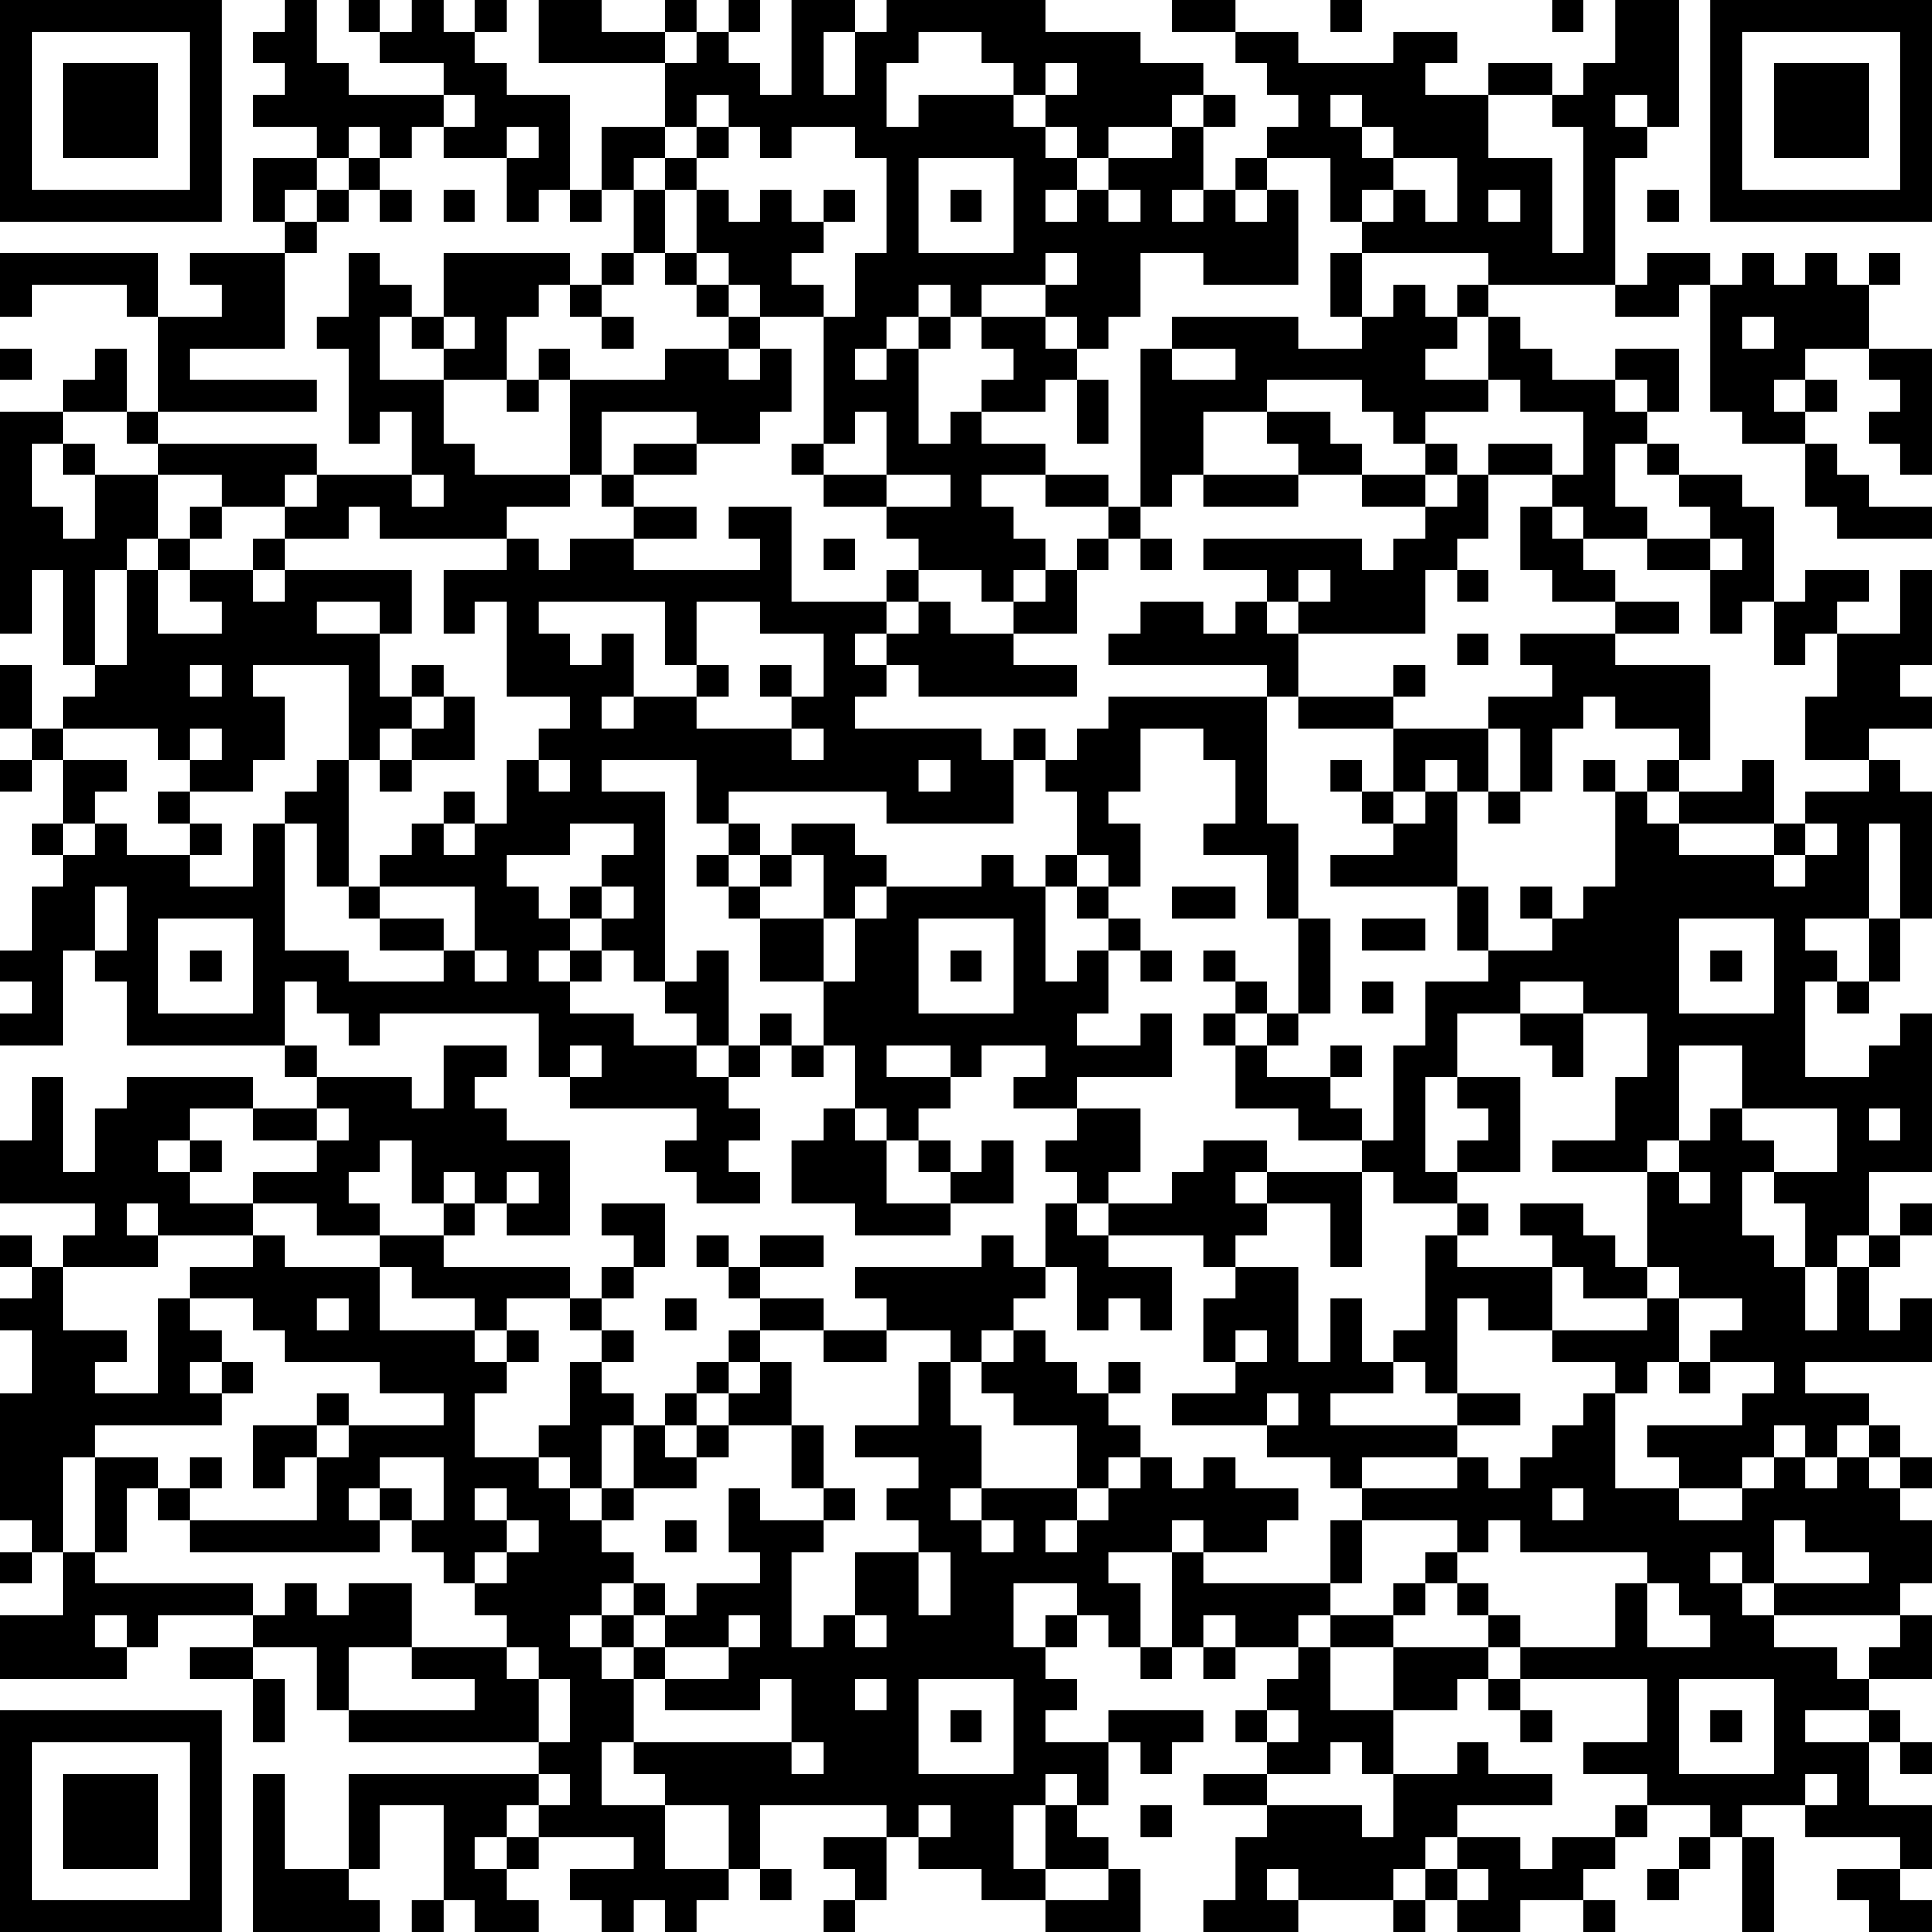 <?xml version="1.0" encoding="UTF-8"?>
<svg xmlns="http://www.w3.org/2000/svg" version="1.1" width="160" height="160" viewBox="0 0 160 160"><rect x="0" y="0" width="160" height="160" fill="#ffffff"/><g transform="scale(2.623)"><g transform="translate(0,0)"><path fill-rule="evenodd" d="M9 0L9 1L8 1L8 2L9 2L9 3L8 3L8 4L10 4L10 5L8 5L8 7L9 7L9 8L6 8L6 9L7 9L7 10L5 10L5 8L0 8L0 10L1 10L1 9L4 9L4 10L5 10L5 13L4 13L4 11L3 11L3 12L2 12L2 13L0 13L0 20L1 20L1 18L2 18L2 21L3 21L3 22L2 22L2 23L1 23L1 21L0 21L0 23L1 23L1 24L0 24L0 25L1 25L1 24L2 24L2 26L1 26L1 27L2 27L2 28L1 28L1 30L0 30L0 31L1 31L1 32L0 32L0 33L2 33L2 30L3 30L3 31L4 31L4 33L9 33L9 34L10 34L10 35L8 35L8 34L4 34L4 35L3 35L3 37L2 37L2 34L1 34L1 36L0 36L0 38L3 38L3 39L2 39L2 40L1 40L1 39L0 39L0 40L1 40L1 41L0 41L0 42L1 42L1 44L0 44L0 48L1 48L1 49L0 49L0 50L1 50L1 49L2 49L2 51L0 51L0 53L4 53L4 52L5 52L5 51L8 51L8 52L6 52L6 53L8 53L8 55L9 55L9 53L8 53L8 52L10 52L10 54L11 54L11 55L17 55L17 56L11 56L11 59L9 59L9 56L8 56L8 61L12 61L12 60L11 60L11 59L12 59L12 57L14 57L14 60L13 60L13 61L14 61L14 60L15 60L15 61L17 61L17 60L16 60L16 59L17 59L17 58L20 58L20 59L18 59L18 60L19 60L19 61L20 61L20 60L21 60L21 61L22 61L22 60L23 60L23 59L24 59L24 60L25 60L25 59L24 59L24 57L28 57L28 58L26 58L26 59L27 59L27 60L26 60L26 61L27 61L27 60L28 60L28 58L29 58L29 59L31 59L31 60L33 60L33 61L36 61L36 59L35 59L35 58L34 58L34 57L35 57L35 55L36 55L36 56L37 56L37 55L38 55L38 54L35 54L35 55L33 55L33 54L34 54L34 53L33 53L33 52L34 52L34 51L35 51L35 52L36 52L36 53L37 53L37 52L38 52L38 53L39 53L39 52L41 52L41 53L40 53L40 54L39 54L39 55L40 55L40 56L38 56L38 57L40 57L40 58L39 58L39 60L38 60L38 61L41 61L41 60L44 60L44 61L45 61L45 60L46 60L46 61L48 61L48 60L50 60L50 61L51 61L51 60L50 60L50 59L51 59L51 58L52 58L52 57L54 57L54 58L53 58L53 59L52 59L52 60L53 60L53 59L54 59L54 58L55 58L55 61L56 61L56 58L55 58L55 57L57 57L57 58L60 58L60 59L58 59L58 60L59 60L59 61L61 61L61 60L60 60L60 59L61 59L61 57L59 57L59 55L60 55L60 56L61 56L61 55L60 55L60 54L59 54L59 53L61 53L61 51L60 51L60 50L61 50L61 48L60 48L60 47L61 47L61 46L60 46L60 45L59 45L59 44L57 44L57 43L61 43L61 41L60 41L60 42L59 42L59 40L60 40L60 39L61 39L61 38L60 38L60 39L59 39L59 37L61 37L61 32L60 32L60 33L59 33L59 34L57 34L57 31L58 31L58 32L59 32L59 31L60 31L60 29L61 29L61 25L60 25L60 24L59 24L59 23L61 23L61 22L60 22L60 21L61 21L61 18L60 18L60 20L58 20L58 19L59 19L59 18L57 18L57 19L56 19L56 16L55 16L55 15L53 15L53 14L52 14L52 13L53 13L53 11L51 11L51 12L49 12L49 11L48 11L48 10L47 10L47 9L51 9L51 10L53 10L53 9L54 9L54 13L55 13L55 14L57 14L57 16L58 16L58 17L61 17L61 16L59 16L59 15L58 15L58 14L57 14L57 13L58 13L58 12L57 12L57 11L59 11L59 12L60 12L60 13L59 13L59 14L60 14L60 15L61 15L61 11L59 11L59 9L60 9L60 8L59 8L59 9L58 9L58 8L57 8L57 9L56 9L56 8L55 8L55 9L54 9L54 8L52 8L52 9L51 9L51 5L52 5L52 4L53 4L53 0L51 0L51 2L50 2L50 3L49 3L49 2L47 2L47 3L45 3L45 2L46 2L46 1L44 1L44 2L41 2L41 1L39 1L39 0L37 0L37 1L39 1L39 2L40 2L40 3L41 3L41 4L40 4L40 5L39 5L39 6L38 6L38 4L39 4L39 3L38 3L38 2L36 2L36 1L33 1L33 0L28 0L28 1L27 1L27 0L25 0L25 3L24 3L24 2L23 2L23 1L24 1L24 0L23 0L23 1L22 1L22 0L21 0L21 1L19 1L19 0L17 0L17 2L21 2L21 4L19 4L19 6L18 6L18 3L16 3L16 2L15 2L15 1L16 1L16 0L15 0L15 1L14 1L14 0L13 0L13 1L12 1L12 0L11 0L11 1L12 1L12 2L14 2L14 3L11 3L11 2L10 2L10 0ZM42 0L42 1L43 1L43 0ZM49 0L49 1L50 1L50 0ZM21 1L21 2L22 2L22 1ZM26 1L26 3L27 3L27 1ZM29 1L29 2L28 2L28 4L29 4L29 3L32 3L32 4L33 4L33 5L34 5L34 6L33 6L33 7L34 7L34 6L35 6L35 7L36 7L36 6L35 6L35 5L37 5L37 4L38 4L38 3L37 3L37 4L35 4L35 5L34 5L34 4L33 4L33 3L34 3L34 2L33 2L33 3L32 3L32 2L31 2L31 1ZM14 3L14 4L13 4L13 5L12 5L12 4L11 4L11 5L10 5L10 6L9 6L9 7L10 7L10 8L9 8L9 11L6 11L6 12L10 12L10 13L5 13L5 14L4 14L4 13L2 13L2 14L1 14L1 16L2 16L2 17L3 17L3 15L5 15L5 17L4 17L4 18L3 18L3 21L4 21L4 18L5 18L5 20L7 20L7 19L6 19L6 18L8 18L8 19L9 19L9 18L13 18L13 20L12 20L12 19L10 19L10 20L12 20L12 22L13 22L13 23L12 23L12 24L11 24L11 21L8 21L8 22L9 22L9 24L8 24L8 25L6 25L6 24L7 24L7 23L6 23L6 24L5 24L5 23L2 23L2 24L4 24L4 25L3 25L3 26L2 26L2 27L3 27L3 26L4 26L4 27L6 27L6 28L8 28L8 26L9 26L9 30L11 30L11 31L14 31L14 30L15 30L15 31L16 31L16 30L15 30L15 28L12 28L12 27L13 27L13 26L14 26L14 27L15 27L15 26L16 26L16 24L17 24L17 25L18 25L18 24L17 24L17 23L18 23L18 22L16 22L16 19L15 19L15 20L14 20L14 18L16 18L16 17L17 17L17 18L18 18L18 17L20 17L20 18L24 18L24 17L23 17L23 16L25 16L25 19L28 19L28 20L27 20L27 21L28 21L28 22L27 22L27 23L31 23L31 24L32 24L32 26L28 26L28 25L23 25L23 26L22 26L22 24L19 24L19 25L21 25L21 31L20 31L20 30L19 30L19 29L20 29L20 28L19 28L19 27L20 27L20 26L18 26L18 27L16 27L16 28L17 28L17 29L18 29L18 30L17 30L17 31L18 31L18 32L20 32L20 33L22 33L22 34L23 34L23 35L24 35L24 36L23 36L23 37L24 37L24 38L22 38L22 37L21 37L21 36L22 36L22 35L18 35L18 34L19 34L19 33L18 33L18 34L17 34L17 32L12 32L12 33L11 33L11 32L10 32L10 31L9 31L9 33L10 33L10 34L13 34L13 35L14 35L14 33L16 33L16 34L15 34L15 35L16 35L16 36L18 36L18 39L16 39L16 38L17 38L17 37L16 37L16 38L15 38L15 37L14 37L14 38L13 38L13 36L12 36L12 37L11 37L11 38L12 38L12 39L10 39L10 38L8 38L8 37L10 37L10 36L11 36L11 35L10 35L10 36L8 36L8 35L6 35L6 36L5 36L5 37L6 37L6 38L8 38L8 39L5 39L5 38L4 38L4 39L5 39L5 40L2 40L2 42L4 42L4 43L3 43L3 44L5 44L5 41L6 41L6 42L7 42L7 43L6 43L6 44L7 44L7 45L3 45L3 46L2 46L2 49L3 49L3 50L8 50L8 51L9 51L9 50L10 50L10 51L11 51L11 50L13 50L13 52L11 52L11 54L15 54L15 53L13 53L13 52L16 52L16 53L17 53L17 55L18 55L18 53L17 53L17 52L16 52L16 51L15 51L15 50L16 50L16 49L17 49L17 48L16 48L16 47L15 47L15 48L16 48L16 49L15 49L15 50L14 50L14 49L13 49L13 48L14 48L14 46L12 46L12 47L11 47L11 48L12 48L12 49L6 49L6 48L10 48L10 46L11 46L11 45L14 45L14 44L12 44L12 43L9 43L9 42L8 42L8 41L6 41L6 40L8 40L8 39L9 39L9 40L12 40L12 42L15 42L15 43L16 43L16 44L15 44L15 46L17 46L17 47L18 47L18 48L19 48L19 49L20 49L20 50L19 50L19 51L18 51L18 52L19 52L19 53L20 53L20 55L19 55L19 57L21 57L21 59L23 59L23 57L21 57L21 56L20 56L20 55L25 55L25 56L26 56L26 55L25 55L25 53L24 53L24 54L21 54L21 53L23 53L23 52L24 52L24 51L23 51L23 52L21 52L21 51L22 51L22 50L24 50L24 49L23 49L23 47L24 47L24 48L26 48L26 49L25 49L25 52L26 52L26 51L27 51L27 52L28 52L28 51L27 51L27 49L29 49L29 51L30 51L30 49L29 49L29 48L28 48L28 47L29 47L29 46L27 46L27 45L29 45L29 43L30 43L30 45L31 45L31 47L30 47L30 48L31 48L31 49L32 49L32 48L31 48L31 47L34 47L34 48L33 48L33 49L34 49L34 48L35 48L35 47L36 47L36 46L37 46L37 47L38 47L38 46L39 46L39 47L41 47L41 48L40 48L40 49L38 49L38 48L37 48L37 49L35 49L35 50L36 50L36 52L37 52L37 49L38 49L38 50L42 50L42 51L41 51L41 52L42 52L42 54L44 54L44 56L43 56L43 55L42 55L42 56L40 56L40 57L43 57L43 58L44 58L44 56L46 56L46 55L47 55L47 56L49 56L49 57L46 57L46 58L45 58L45 59L44 59L44 60L45 60L45 59L46 59L46 60L47 60L47 59L46 59L46 58L48 58L48 59L49 59L49 58L51 58L51 57L52 57L52 56L50 56L50 55L52 55L52 53L48 53L48 52L51 52L51 50L52 50L52 52L54 52L54 51L53 51L53 50L52 50L52 49L48 49L48 48L47 48L47 49L46 49L46 48L43 48L43 47L46 47L46 46L47 46L47 47L48 47L48 46L49 46L49 45L50 45L50 44L51 44L51 47L53 47L53 48L55 48L55 47L56 47L56 46L57 46L57 47L58 47L58 46L59 46L59 47L60 47L60 46L59 46L59 45L58 45L58 46L57 46L57 45L56 45L56 46L55 46L55 47L53 47L53 46L52 46L52 45L55 45L55 44L56 44L56 43L54 43L54 42L55 42L55 41L53 41L53 40L52 40L52 37L53 37L53 38L54 38L54 37L53 37L53 36L54 36L54 35L55 35L55 36L56 36L56 37L55 37L55 39L56 39L56 40L57 40L57 42L58 42L58 40L59 40L59 39L58 39L58 40L57 40L57 38L56 38L56 37L58 37L58 35L55 35L55 33L53 33L53 36L52 36L52 37L49 37L49 36L51 36L51 34L52 34L52 32L50 32L50 31L48 31L48 32L46 32L46 34L45 34L45 37L46 37L46 38L44 38L44 37L43 37L43 36L44 36L44 33L45 33L45 31L47 31L47 30L49 30L49 29L50 29L50 28L51 28L51 25L52 25L52 26L53 26L53 27L56 27L56 28L57 28L57 27L58 27L58 26L57 26L57 25L59 25L59 24L57 24L57 22L58 22L58 20L57 20L57 21L56 21L56 19L55 19L55 20L54 20L54 18L55 18L55 17L54 17L54 16L53 16L53 15L52 15L52 14L51 14L51 16L52 16L52 17L50 17L50 16L49 16L49 15L50 15L50 13L48 13L48 12L47 12L47 10L46 10L46 9L47 9L47 8L43 8L43 7L44 7L44 6L45 6L45 7L46 7L46 5L44 5L44 4L43 4L43 3L42 3L42 4L43 4L43 5L44 5L44 6L43 6L43 7L42 7L42 5L40 5L40 6L39 6L39 7L40 7L40 6L41 6L41 9L38 9L38 8L36 8L36 10L35 10L35 11L34 11L34 10L33 10L33 9L34 9L34 8L33 8L33 9L31 9L31 10L30 10L30 9L29 9L29 10L28 10L28 11L27 11L27 12L28 12L28 11L29 11L29 14L30 14L30 13L31 13L31 14L33 14L33 15L31 15L31 16L32 16L32 17L33 17L33 18L32 18L32 19L31 19L31 18L29 18L29 17L28 17L28 16L30 16L30 15L28 15L28 13L27 13L27 14L26 14L26 10L27 10L27 8L28 8L28 5L27 5L27 4L25 4L25 5L24 5L24 4L23 4L23 3L22 3L22 4L21 4L21 5L20 5L20 6L19 6L19 7L18 7L18 6L17 6L17 7L16 7L16 5L17 5L17 4L16 4L16 5L14 5L14 4L15 4L15 3ZM47 3L47 5L49 5L49 8L50 8L50 4L49 4L49 3ZM51 3L51 4L52 4L52 3ZM22 4L22 5L21 5L21 6L20 6L20 8L19 8L19 9L18 9L18 8L14 8L14 10L13 10L13 9L12 9L12 8L11 8L11 10L10 10L10 11L11 11L11 14L12 14L12 13L13 13L13 15L10 15L10 14L5 14L5 15L7 15L7 16L6 16L6 17L5 17L5 18L6 18L6 17L7 17L7 16L9 16L9 17L8 17L8 18L9 18L9 17L11 17L11 16L12 16L12 17L16 17L16 16L18 16L18 15L19 15L19 16L20 16L20 17L22 17L22 16L20 16L20 15L22 15L22 14L24 14L24 13L25 13L25 11L24 11L24 10L26 10L26 9L25 9L25 8L26 8L26 7L27 7L27 6L26 6L26 7L25 7L25 6L24 6L24 7L23 7L23 6L22 6L22 5L23 5L23 4ZM11 5L11 6L10 6L10 7L11 7L11 6L12 6L12 7L13 7L13 6L12 6L12 5ZM29 5L29 8L32 8L32 5ZM14 6L14 7L15 7L15 6ZM21 6L21 8L20 8L20 9L19 9L19 10L18 10L18 9L17 9L17 10L16 10L16 12L14 12L14 11L15 11L15 10L14 10L14 11L13 11L13 10L12 10L12 12L14 12L14 14L15 14L15 15L18 15L18 12L21 12L21 11L23 11L23 12L24 12L24 11L23 11L23 10L24 10L24 9L23 9L23 8L22 8L22 6ZM30 6L30 7L31 7L31 6ZM37 6L37 7L38 7L38 6ZM47 6L47 7L48 7L48 6ZM52 6L52 7L53 7L53 6ZM21 8L21 9L22 9L22 10L23 10L23 9L22 9L22 8ZM42 8L42 10L43 10L43 11L41 11L41 10L37 10L37 11L36 11L36 16L35 16L35 15L33 15L33 16L35 16L35 17L34 17L34 18L33 18L33 19L32 19L32 20L30 20L30 19L29 19L29 18L28 18L28 19L29 19L29 20L28 20L28 21L29 21L29 22L34 22L34 21L32 21L32 20L34 20L34 18L35 18L35 17L36 17L36 18L37 18L37 17L36 17L36 16L37 16L37 15L38 15L38 16L41 16L41 15L43 15L43 16L45 16L45 17L44 17L44 18L43 18L43 17L38 17L38 18L40 18L40 19L39 19L39 20L38 20L38 19L36 19L36 20L35 20L35 21L40 21L40 22L35 22L35 23L34 23L34 24L33 24L33 23L32 23L32 24L33 24L33 25L34 25L34 27L33 27L33 28L32 28L32 27L31 27L31 28L28 28L28 27L27 27L27 26L25 26L25 27L24 27L24 26L23 26L23 27L22 27L22 28L23 28L23 29L24 29L24 31L26 31L26 33L25 33L25 32L24 32L24 33L23 33L23 30L22 30L22 31L21 31L21 32L22 32L22 33L23 33L23 34L24 34L24 33L25 33L25 34L26 34L26 33L27 33L27 35L26 35L26 36L25 36L25 38L27 38L27 39L30 39L30 38L32 38L32 36L31 36L31 37L30 37L30 36L29 36L29 35L30 35L30 34L31 34L31 33L33 33L33 34L32 34L32 35L34 35L34 36L33 36L33 37L34 37L34 38L33 38L33 40L32 40L32 39L31 39L31 40L27 40L27 41L28 41L28 42L26 42L26 41L24 41L24 40L26 40L26 39L24 39L24 40L23 40L23 39L22 39L22 40L23 40L23 41L24 41L24 42L23 42L23 43L22 43L22 44L21 44L21 45L20 45L20 44L19 44L19 43L20 43L20 42L19 42L19 41L20 41L20 40L21 40L21 38L19 38L19 39L20 39L20 40L19 40L19 41L18 41L18 40L14 40L14 39L15 39L15 38L14 38L14 39L12 39L12 40L13 40L13 41L15 41L15 42L16 42L16 43L17 43L17 42L16 42L16 41L18 41L18 42L19 42L19 43L18 43L18 45L17 45L17 46L18 46L18 47L19 47L19 48L20 48L20 47L22 47L22 46L23 46L23 45L25 45L25 47L26 47L26 48L27 48L27 47L26 47L26 45L25 45L25 43L24 43L24 42L26 42L26 43L28 43L28 42L30 42L30 43L31 43L31 44L32 44L32 45L34 45L34 47L35 47L35 46L36 46L36 45L35 45L35 44L36 44L36 43L35 43L35 44L34 44L34 43L33 43L33 42L32 42L32 41L33 41L33 40L34 40L34 42L35 42L35 41L36 41L36 42L37 42L37 40L35 40L35 39L38 39L38 40L39 40L39 41L38 41L38 43L39 43L39 44L37 44L37 45L40 45L40 46L42 46L42 47L43 47L43 46L46 46L46 45L48 45L48 44L46 44L46 41L47 41L47 42L49 42L49 43L51 43L51 44L52 44L52 43L53 43L53 44L54 44L54 43L53 43L53 41L52 41L52 40L51 40L51 39L50 39L50 38L48 38L48 39L49 39L49 40L46 40L46 39L47 39L47 38L46 38L46 39L45 39L45 42L44 42L44 43L43 43L43 41L42 41L42 43L41 43L41 40L39 40L39 39L40 39L40 38L42 38L42 40L43 40L43 37L40 37L40 36L38 36L38 37L37 37L37 38L35 38L35 37L36 37L36 35L34 35L34 34L37 34L37 32L36 32L36 33L34 33L34 32L35 32L35 30L36 30L36 31L37 31L37 30L36 30L36 29L35 29L35 28L36 28L36 26L35 26L35 25L36 25L36 23L38 23L38 24L39 24L39 26L38 26L38 27L40 27L40 29L41 29L41 32L40 32L40 31L39 31L39 30L38 30L38 31L39 31L39 32L38 32L38 33L39 33L39 35L41 35L41 36L43 36L43 35L42 35L42 34L43 34L43 33L42 33L42 34L40 34L40 33L41 33L41 32L42 32L42 29L41 29L41 26L40 26L40 22L41 22L41 23L44 23L44 25L43 25L43 24L42 24L42 25L43 25L43 26L44 26L44 27L42 27L42 28L46 28L46 30L47 30L47 28L46 28L46 25L47 25L47 26L48 26L48 25L49 25L49 23L50 23L50 22L51 22L51 23L53 23L53 24L52 24L52 25L53 25L53 26L56 26L56 27L57 27L57 26L56 26L56 24L55 24L55 25L53 25L53 24L54 24L54 21L51 21L51 20L53 20L53 19L51 19L51 18L50 18L50 17L49 17L49 16L48 16L48 18L49 18L49 19L51 19L51 20L48 20L48 21L49 21L49 22L47 22L47 23L44 23L44 22L45 22L45 21L44 21L44 22L41 22L41 20L45 20L45 18L46 18L46 19L47 19L47 18L46 18L46 17L47 17L47 15L49 15L49 14L47 14L47 15L46 15L46 14L45 14L45 13L47 13L47 12L45 12L45 11L46 11L46 10L45 10L45 9L44 9L44 10L43 10L43 8ZM19 10L19 11L20 11L20 10ZM29 10L29 11L30 11L30 10ZM31 10L31 11L32 11L32 12L31 12L31 13L33 13L33 12L34 12L34 14L35 14L35 12L34 12L34 11L33 11L33 10ZM55 10L55 11L56 11L56 10ZM0 11L0 12L1 12L1 11ZM17 11L17 12L16 12L16 13L17 13L17 12L18 12L18 11ZM37 11L37 12L39 12L39 11ZM40 12L40 13L38 13L38 15L41 15L41 14L40 14L40 13L42 13L42 14L43 14L43 15L45 15L45 16L46 16L46 15L45 15L45 14L44 14L44 13L43 13L43 12ZM51 12L51 13L52 13L52 12ZM56 12L56 13L57 13L57 12ZM19 13L19 15L20 15L20 14L22 14L22 13ZM2 14L2 15L3 15L3 14ZM25 14L25 15L26 15L26 16L28 16L28 15L26 15L26 14ZM9 15L9 16L10 16L10 15ZM13 15L13 16L14 16L14 15ZM26 17L26 18L27 18L27 17ZM52 17L52 18L54 18L54 17ZM41 18L41 19L40 19L40 20L41 20L41 19L42 19L42 18ZM17 19L17 20L18 20L18 21L19 21L19 20L20 20L20 22L19 22L19 23L20 23L20 22L22 22L22 23L25 23L25 24L26 24L26 23L25 23L25 22L26 22L26 20L24 20L24 19L22 19L22 21L21 21L21 19ZM46 20L46 21L47 21L47 20ZM6 21L6 22L7 22L7 21ZM13 21L13 22L14 22L14 23L13 23L13 24L12 24L12 25L13 25L13 24L15 24L15 22L14 22L14 21ZM22 21L22 22L23 22L23 21ZM24 21L24 22L25 22L25 21ZM47 23L47 25L48 25L48 23ZM10 24L10 25L9 25L9 26L10 26L10 28L11 28L11 29L12 29L12 30L14 30L14 29L12 29L12 28L11 28L11 24ZM29 24L29 25L30 25L30 24ZM45 24L45 25L44 25L44 26L45 26L45 25L46 25L46 24ZM50 24L50 25L51 25L51 24ZM5 25L5 26L6 26L6 27L7 27L7 26L6 26L6 25ZM14 25L14 26L15 26L15 25ZM59 26L59 29L57 29L57 30L58 30L58 31L59 31L59 29L60 29L60 26ZM23 27L23 28L24 28L24 29L26 29L26 31L27 31L27 29L28 29L28 28L27 28L27 29L26 29L26 27L25 27L25 28L24 28L24 27ZM34 27L34 28L33 28L33 31L34 31L34 30L35 30L35 29L34 29L34 28L35 28L35 27ZM3 28L3 30L4 30L4 28ZM18 28L18 29L19 29L19 28ZM37 28L37 29L39 29L39 28ZM48 28L48 29L49 29L49 28ZM5 29L5 32L8 32L8 29ZM29 29L29 32L32 32L32 29ZM43 29L43 30L45 30L45 29ZM53 29L53 32L56 32L56 29ZM6 30L6 31L7 31L7 30ZM18 30L18 31L19 31L19 30ZM30 30L30 31L31 31L31 30ZM54 30L54 31L55 31L55 30ZM43 31L43 32L44 32L44 31ZM39 32L39 33L40 33L40 32ZM48 32L48 33L49 33L49 34L50 34L50 32ZM28 33L28 34L30 34L30 33ZM46 34L46 35L47 35L47 36L46 36L46 37L48 37L48 34ZM27 35L27 36L28 36L28 38L30 38L30 37L29 37L29 36L28 36L28 35ZM59 35L59 36L60 36L60 35ZM6 36L6 37L7 37L7 36ZM39 37L39 38L40 38L40 37ZM34 38L34 39L35 39L35 38ZM49 40L49 42L52 42L52 41L50 41L50 40ZM10 41L10 42L11 42L11 41ZM21 41L21 42L22 42L22 41ZM31 42L31 43L32 43L32 42ZM39 42L39 43L40 43L40 42ZM7 43L7 44L8 44L8 43ZM23 43L23 44L22 44L22 45L21 45L21 46L22 46L22 45L23 45L23 44L24 44L24 43ZM44 43L44 44L42 44L42 45L46 45L46 44L45 44L45 43ZM10 44L10 45L8 45L8 47L9 47L9 46L10 46L10 45L11 45L11 44ZM40 44L40 45L41 45L41 44ZM19 45L19 47L20 47L20 45ZM3 46L3 49L4 49L4 47L5 47L5 48L6 48L6 47L7 47L7 46L6 46L6 47L5 47L5 46ZM12 47L12 48L13 48L13 47ZM49 47L49 48L50 48L50 47ZM21 48L21 49L22 49L22 48ZM42 48L42 50L43 50L43 48ZM56 48L56 50L55 50L55 49L54 49L54 50L55 50L55 51L56 51L56 52L58 52L58 53L59 53L59 52L60 52L60 51L56 51L56 50L59 50L59 49L57 49L57 48ZM45 49L45 50L44 50L44 51L42 51L42 52L44 52L44 54L46 54L46 53L47 53L47 54L48 54L48 55L49 55L49 54L48 54L48 53L47 53L47 52L48 52L48 51L47 51L47 50L46 50L46 49ZM20 50L20 51L19 51L19 52L20 52L20 53L21 53L21 52L20 52L20 51L21 51L21 50ZM32 50L32 52L33 52L33 51L34 51L34 50ZM45 50L45 51L44 51L44 52L47 52L47 51L46 51L46 50ZM3 51L3 52L4 52L4 51ZM38 51L38 52L39 52L39 51ZM27 53L27 54L28 54L28 53ZM29 53L29 56L32 56L32 53ZM53 53L53 56L56 56L56 53ZM30 54L30 55L31 55L31 54ZM40 54L40 55L41 55L41 54ZM54 54L54 55L55 55L55 54ZM57 54L57 55L59 55L59 54ZM17 56L17 57L16 57L16 58L15 58L15 59L16 59L16 58L17 58L17 57L18 57L18 56ZM33 56L33 57L32 57L32 59L33 59L33 60L35 60L35 59L33 59L33 57L34 57L34 56ZM57 56L57 57L58 57L58 56ZM29 57L29 58L30 58L30 57ZM36 57L36 58L37 58L37 57ZM40 59L40 60L41 60L41 59ZM0 0L0 7L7 7L7 0ZM1 1L1 6L6 6L6 1ZM2 2L2 5L5 5L5 2ZM54 0L54 7L61 7L61 0ZM55 1L55 6L60 6L60 1ZM56 2L56 5L59 5L59 2ZM0 54L0 61L7 61L7 54ZM1 55L1 60L6 60L6 55ZM2 56L2 59L5 59L5 56Z" fill="#000000"/></g></g></svg>
